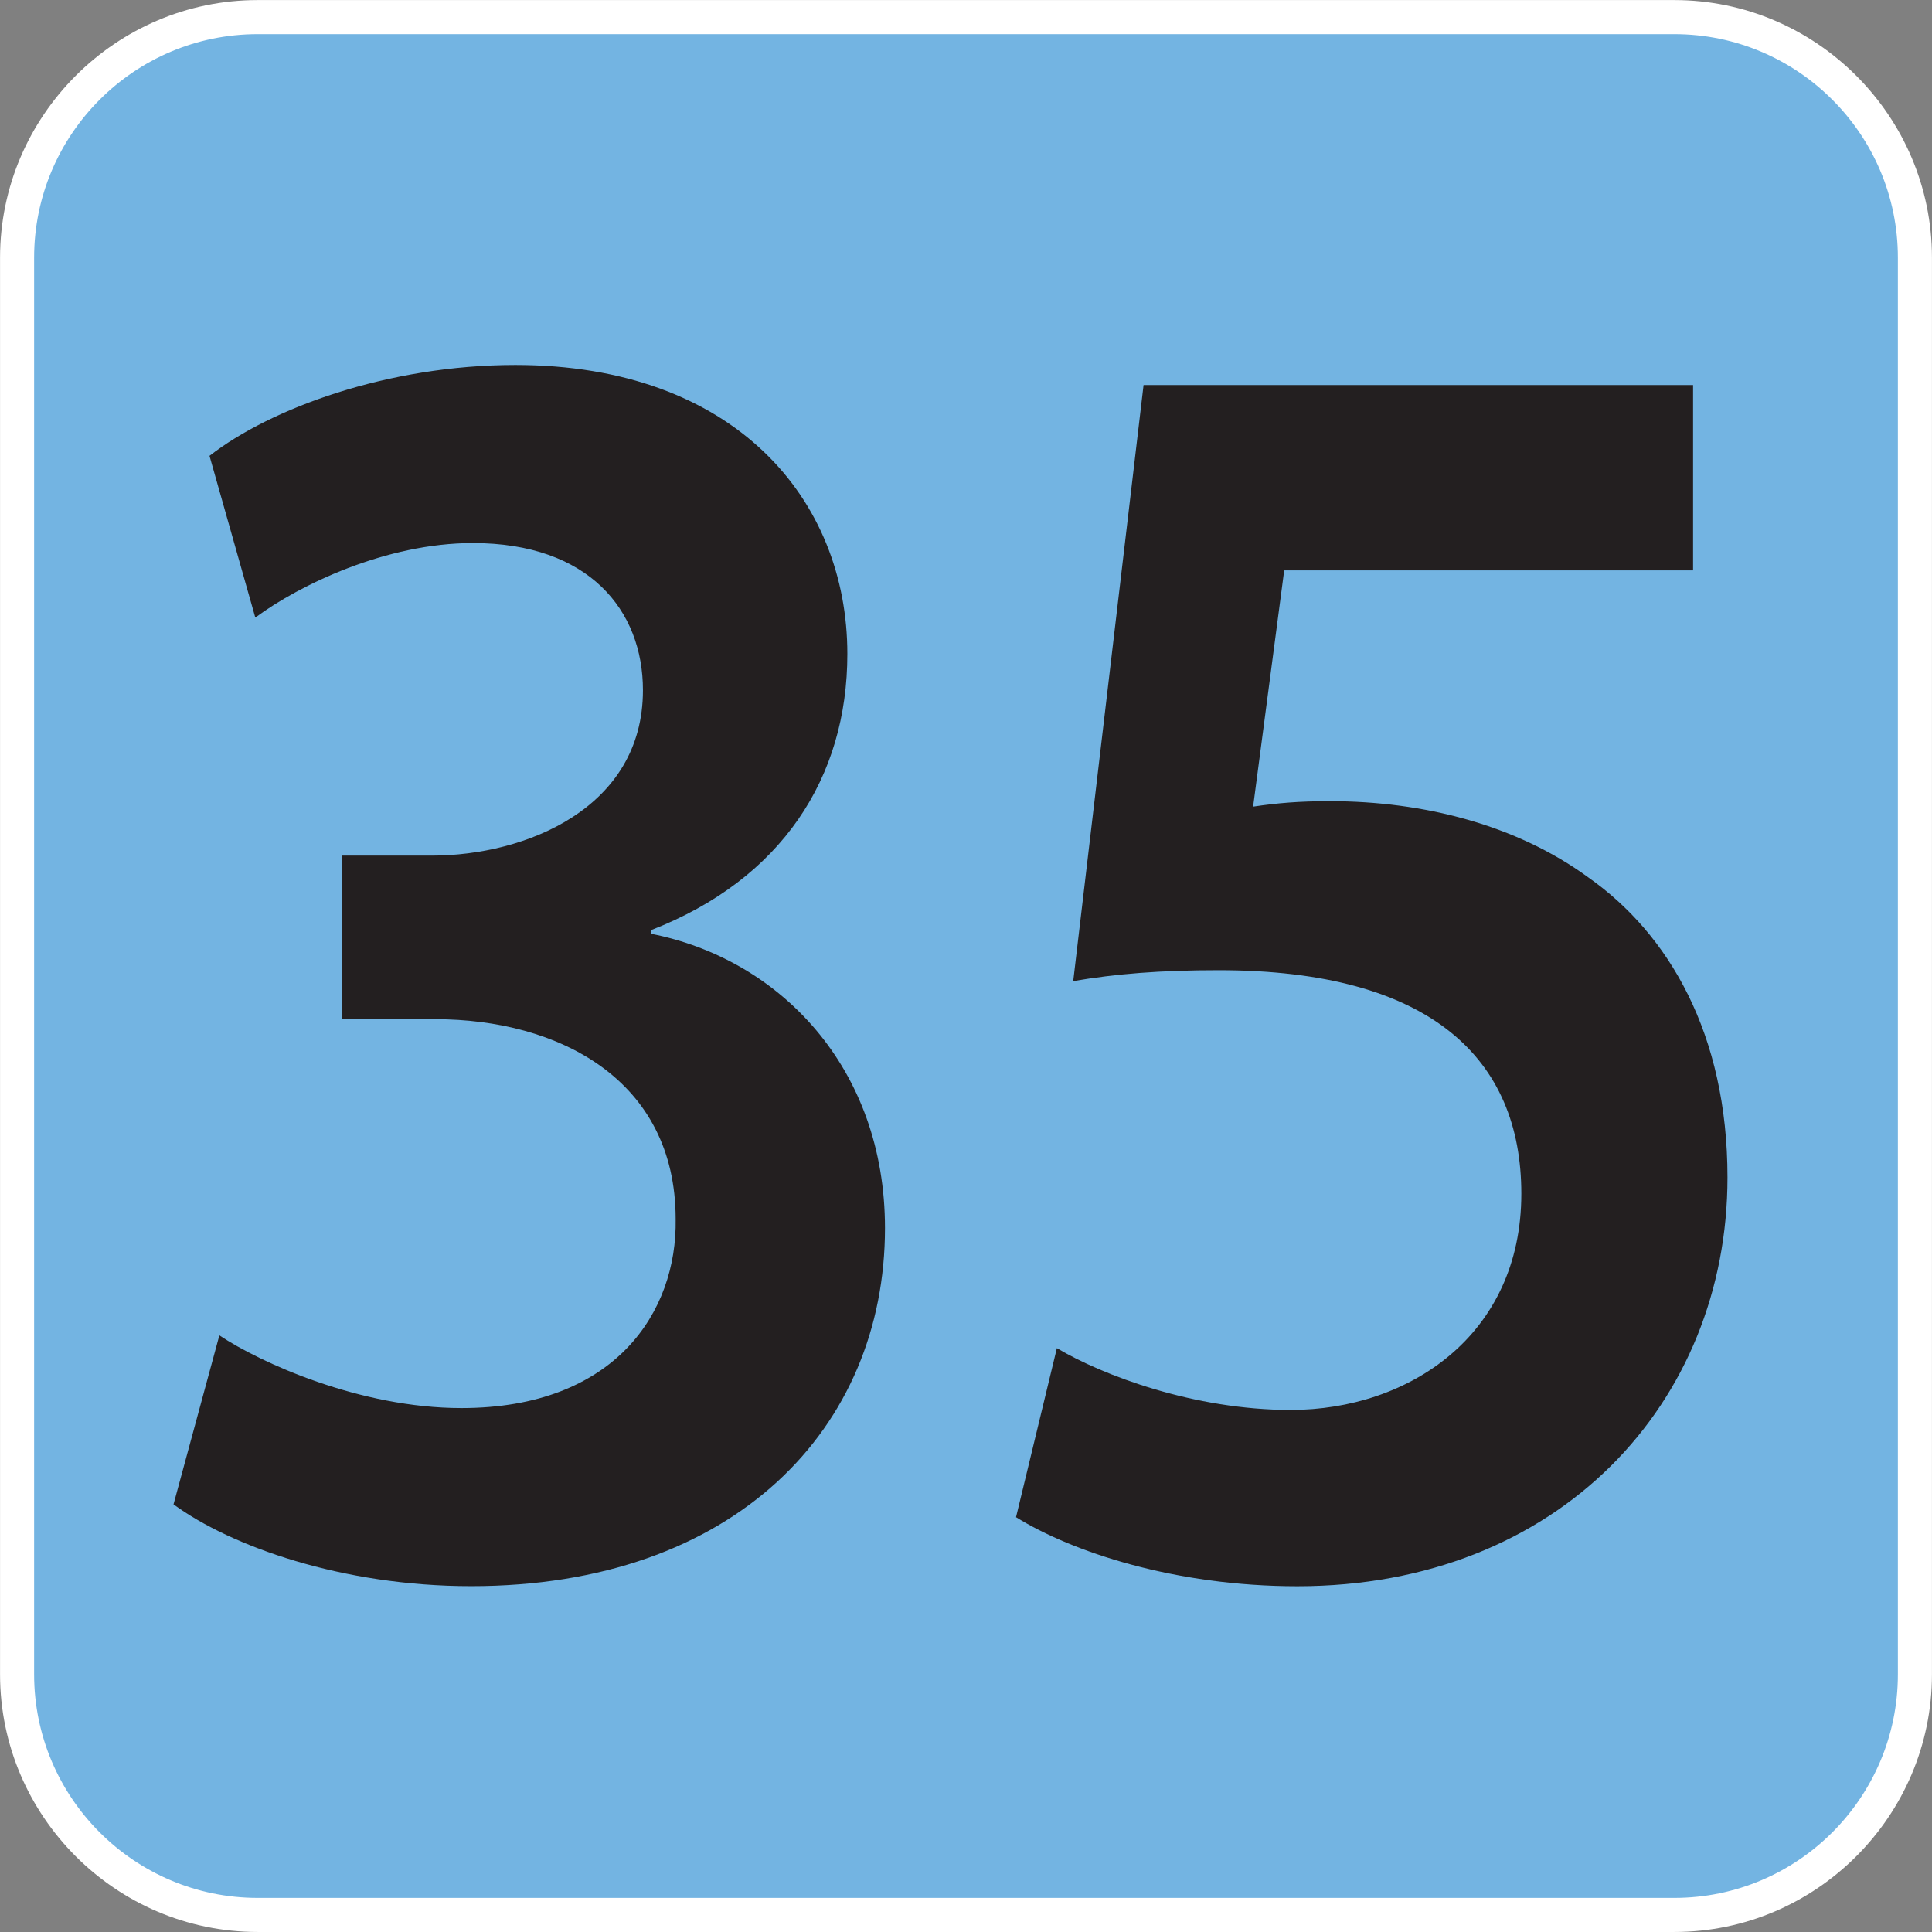 <svg version="1.1" xmlns="http://www.w3.org/2000/svg" xmlns:xlink="http://www.w3.org/1999/xlink"
     viewBox="0 0 64 64" xml:space="preserve"
     aria-labelledby="picto-35-title" role="img">
    <rect x="0" y="0" width="64" height="64" fill="#808080" stroke="none"/>
    <style>.picto-line-bg35{fill:#73B4E2;}.picto-line-border35{fill:#FFFFFF;}.picto-line-text35{fill:#231F20;}</style>
    <title id="picto-35-title">ligne 35</title>
    <symbol id="picto-35" viewBox="-21.26 -21.259 42.52 42.519">
        <g>
            <path class="picto-line-bg35 picto-line-bg" d="M-15.59-20.884c-2.919,0-5.294,2.375-5.294,5.294v31.18c0,2.919,2.375,5.294,5.294,5.294H15.59
                c2.919,0,5.294-2.375,5.294-5.294v-31.18c0-2.919-2.375-5.294-5.294-5.294H-15.59z"/>
            <path class="picto-line-border35 picto-line-border" d="M15.59,20.509c2.712,0,4.919-2.207,4.919-4.919v-31.18c0-2.712-2.207-4.919-4.919-4.919H-15.59
                c-2.712,0-4.919,2.207-4.919,4.919v31.18c0,2.712,2.207,4.919,4.919,4.919H15.59 M15.59,21.259H-15.59
                c-3.118,0-5.669-2.551-5.669-5.669v-31.18c0-3.118,2.551-5.669,5.669-5.669H15.59c3.118,0,5.669,2.551,5.669,5.669v31.18
                C21.26,18.708,18.708,21.259,15.59,21.259L15.59,21.259z"/>
        </g>
        <g>
            <path class="picto-line-text35 picto-line-text" d="M-16.432-8.129c0.9-0.6,3.096-1.6,5.327-1.6c3.384,0,4.751,2.12,4.715,4.16
                c0,3.079-2.591,4.399-5.291,4.399h-2.052v3.6h1.979c2.052,0,4.644,1.04,4.644,3.639c0,1.76-1.188,3.24-3.744,3.24
                c-1.908,0-3.815-0.92-4.787-1.64l-1.008,3.559c1.332,1.04,3.923,2,6.731,2c4.823,0,7.307-2.959,7.307-6.359
                c0-2.719-1.44-4.959-4.32-6.079v-0.08c2.844-0.56,5.148-2.959,5.148-6.479c0-4.399-3.312-7.879-9.107-7.879
                c-2.844,0-5.292,0.88-6.551,1.8L-16.432-8.129z"/>
            <path class="picto-line-text35 picto-line-text" d="M16.002,8.708H7.003L6.319,3.508c0.54,0.08,1.008,0.12,1.692,0.12c2.052,0,4.104-0.52,5.688-1.68
                c1.764-1.24,3.06-3.439,3.06-6.599c0-4.959-3.708-8.999-9.467-8.999c-2.7,0-4.967,0.76-6.191,1.52L2-8.41
                c1.008-0.6,3.024-1.36,5.147-1.36c2.592,0,5.075,1.64,5.075,4.759c0,2.959-1.979,4.919-6.659,4.919
                c-1.296,0-2.268-0.08-3.203-0.24l1.548,13.118h12.094V8.708z"/>
        </g>
    </symbol>
    <use xlink:href="#picto-35" width="64" height="64" x="-32" y="-32" transform="matrix(1 0 0 -1 32 32)"/>
</svg>
